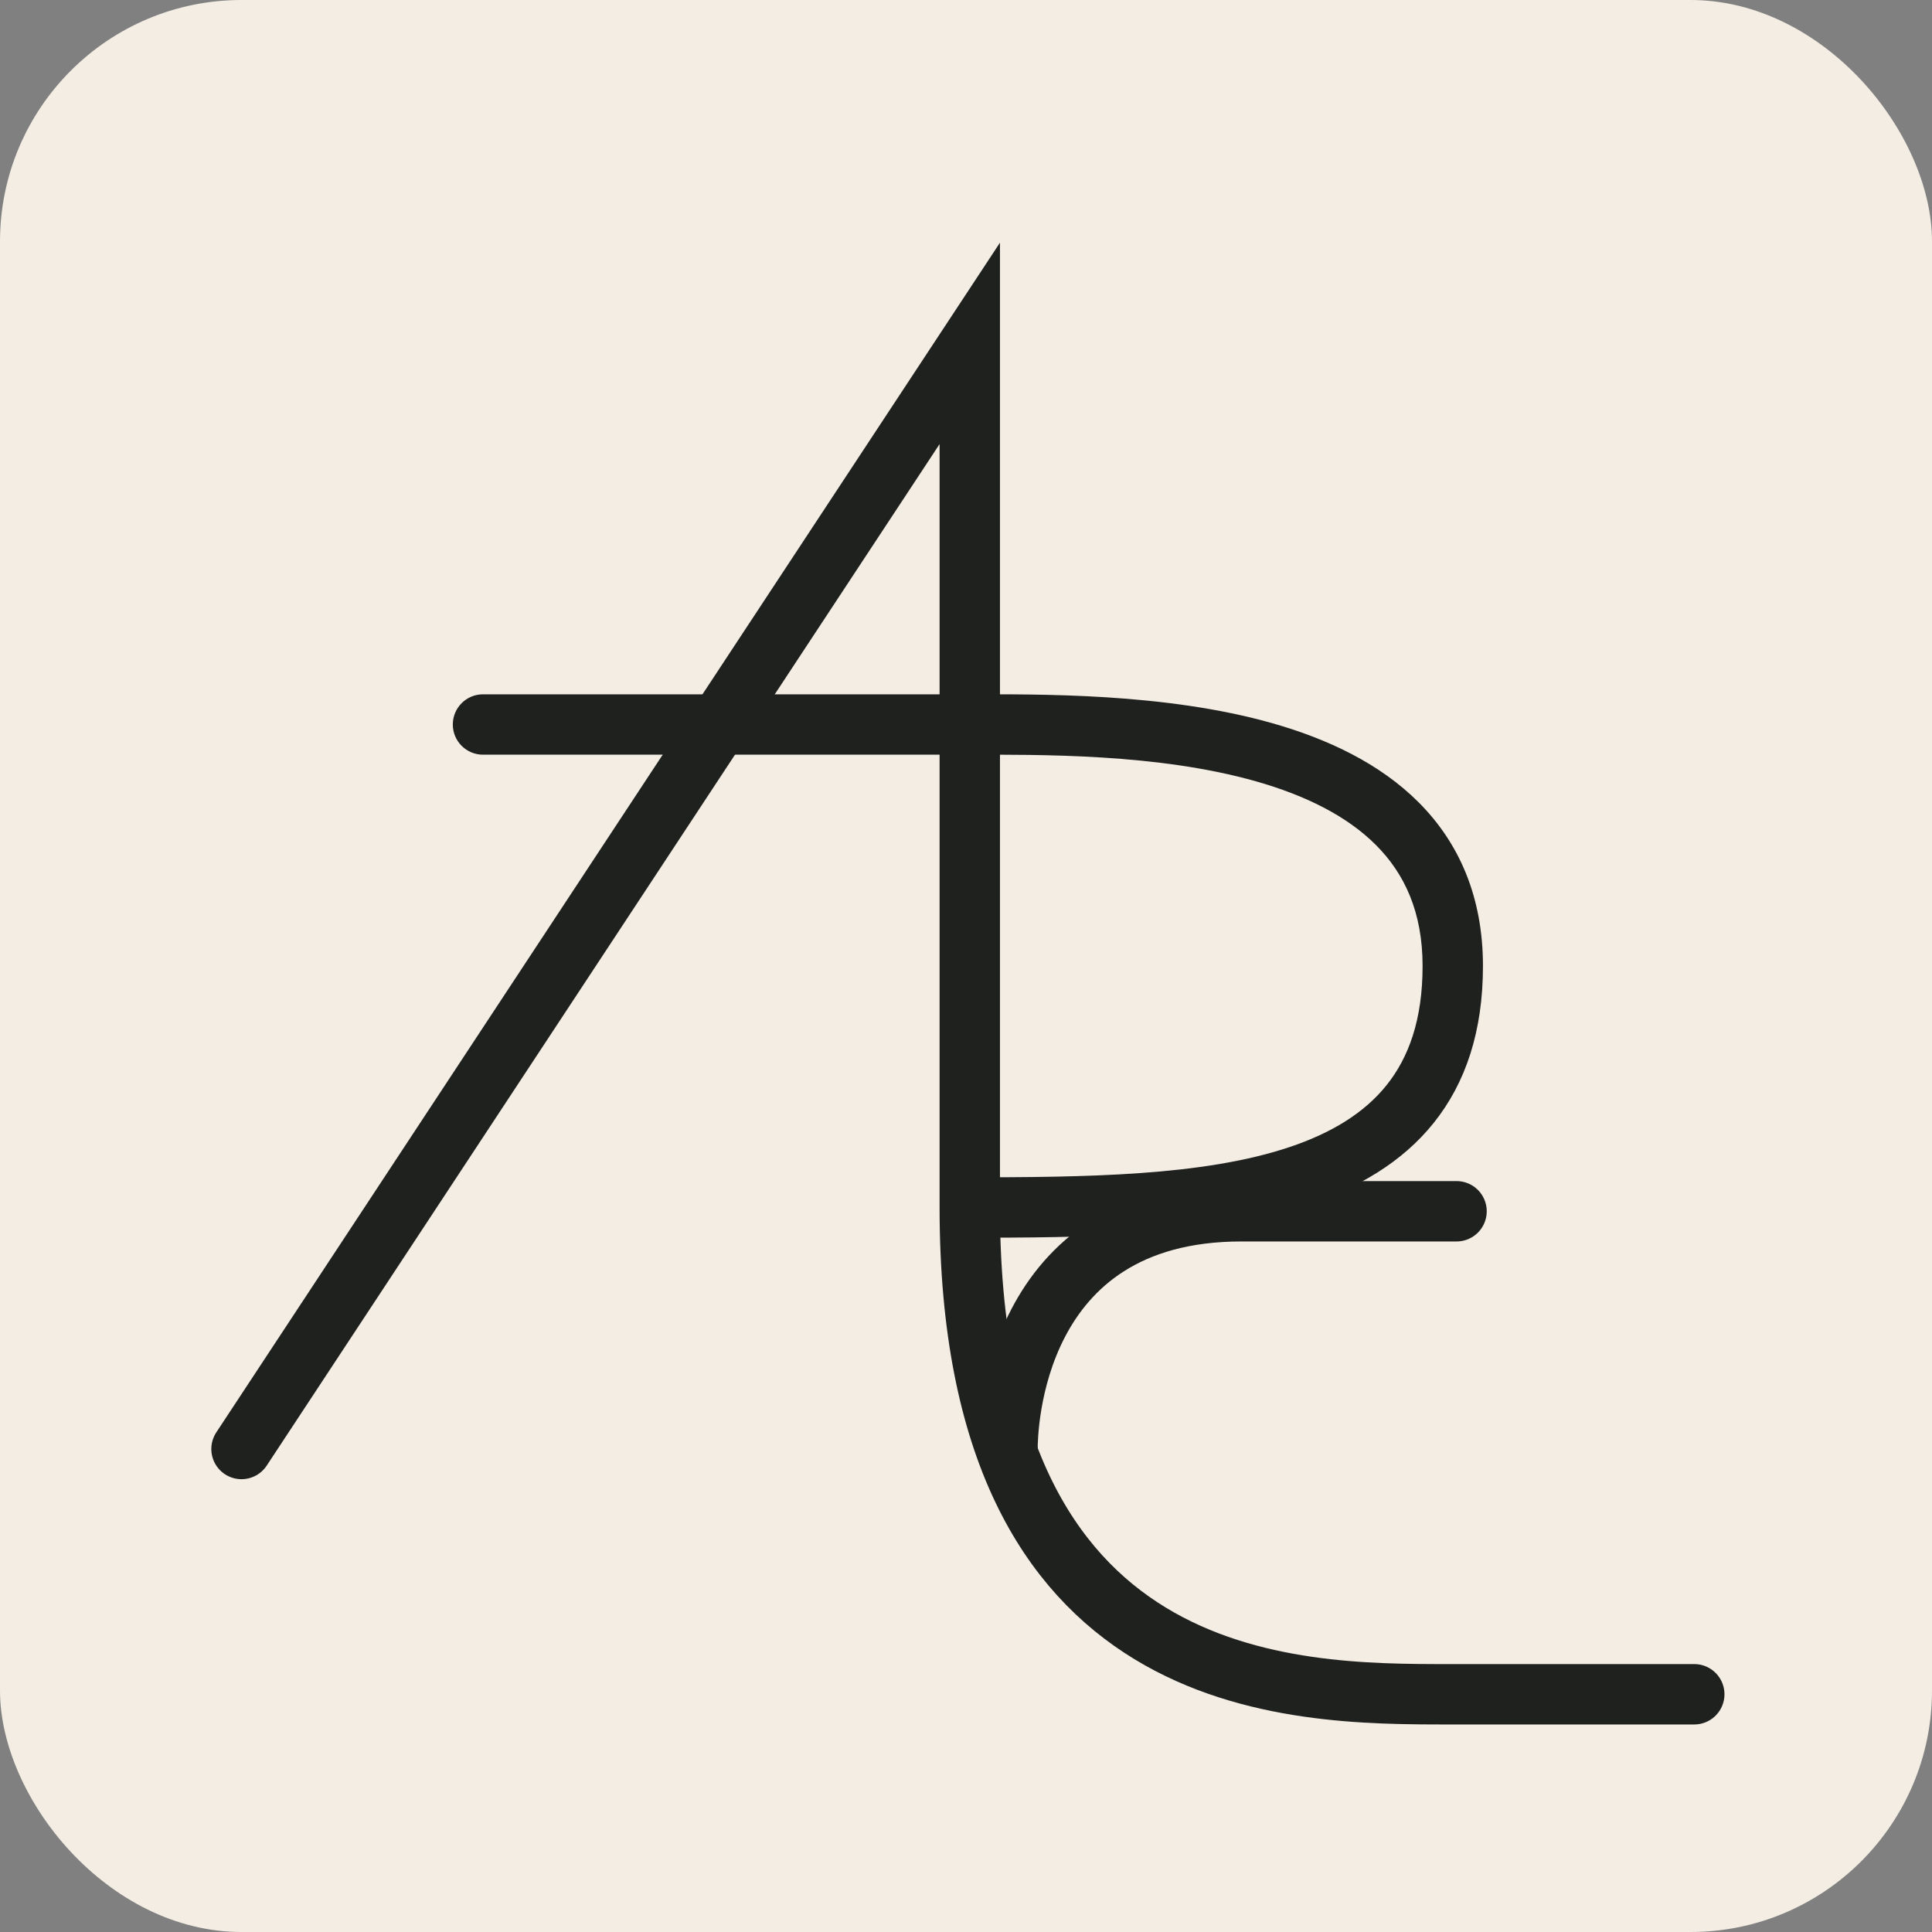 <svg width="256" height="256" viewBox="0 0 256 256" fill="none" xmlns="http://www.w3.org/2000/svg">
<rect x="0" y="0" width="256" height="256" fill="#808080" stroke="none"/>
<rect width="256" height="256" rx="32" fill="#F3EDE3"/>
<path d="M32 192L128.5 45.5C128.5 75.5 128.5 125 128.5 160C128.5 224.5 171.082 224.5 192 224.5H224.5" stroke="#1F211F" stroke-width="8" stroke-linecap="round"/>
<path d="M64 92C61.791 92 60 93.791 60 96C60 98.209 61.791 100 64 100V92ZM128 96V100V96ZM64 100H128V92H64V100ZM128 100C137.9 100 153.422 99.828 166.467 103.543C172.952 105.391 178.47 108.109 182.331 111.982C186.085 115.748 188.5 120.824 188.5 128H196.5C196.5 118.771 193.29 111.644 187.997 106.334C182.811 101.132 175.86 97.901 168.658 95.849C154.328 91.767 137.6 92 128 92L128 100ZM188.5 128C188.5 135.14 186.647 140.146 183.73 143.788C180.773 147.479 176.424 150.142 170.798 152.018C159.349 155.834 143.935 156 128 156V164C143.565 164 160.401 163.916 173.327 159.607C179.889 157.42 185.758 154.053 189.973 148.79C194.228 143.479 196.5 136.61 196.5 128H188.5Z" fill="#1F211F"/>
<path d="M193 160.5C177.834 160.5 179.7 160.5 164.5 160.5C134 160.5 133.5 189.5 133.5 192" stroke="#1F211F" stroke-width="8" stroke-linecap="round"/>
</svg>
